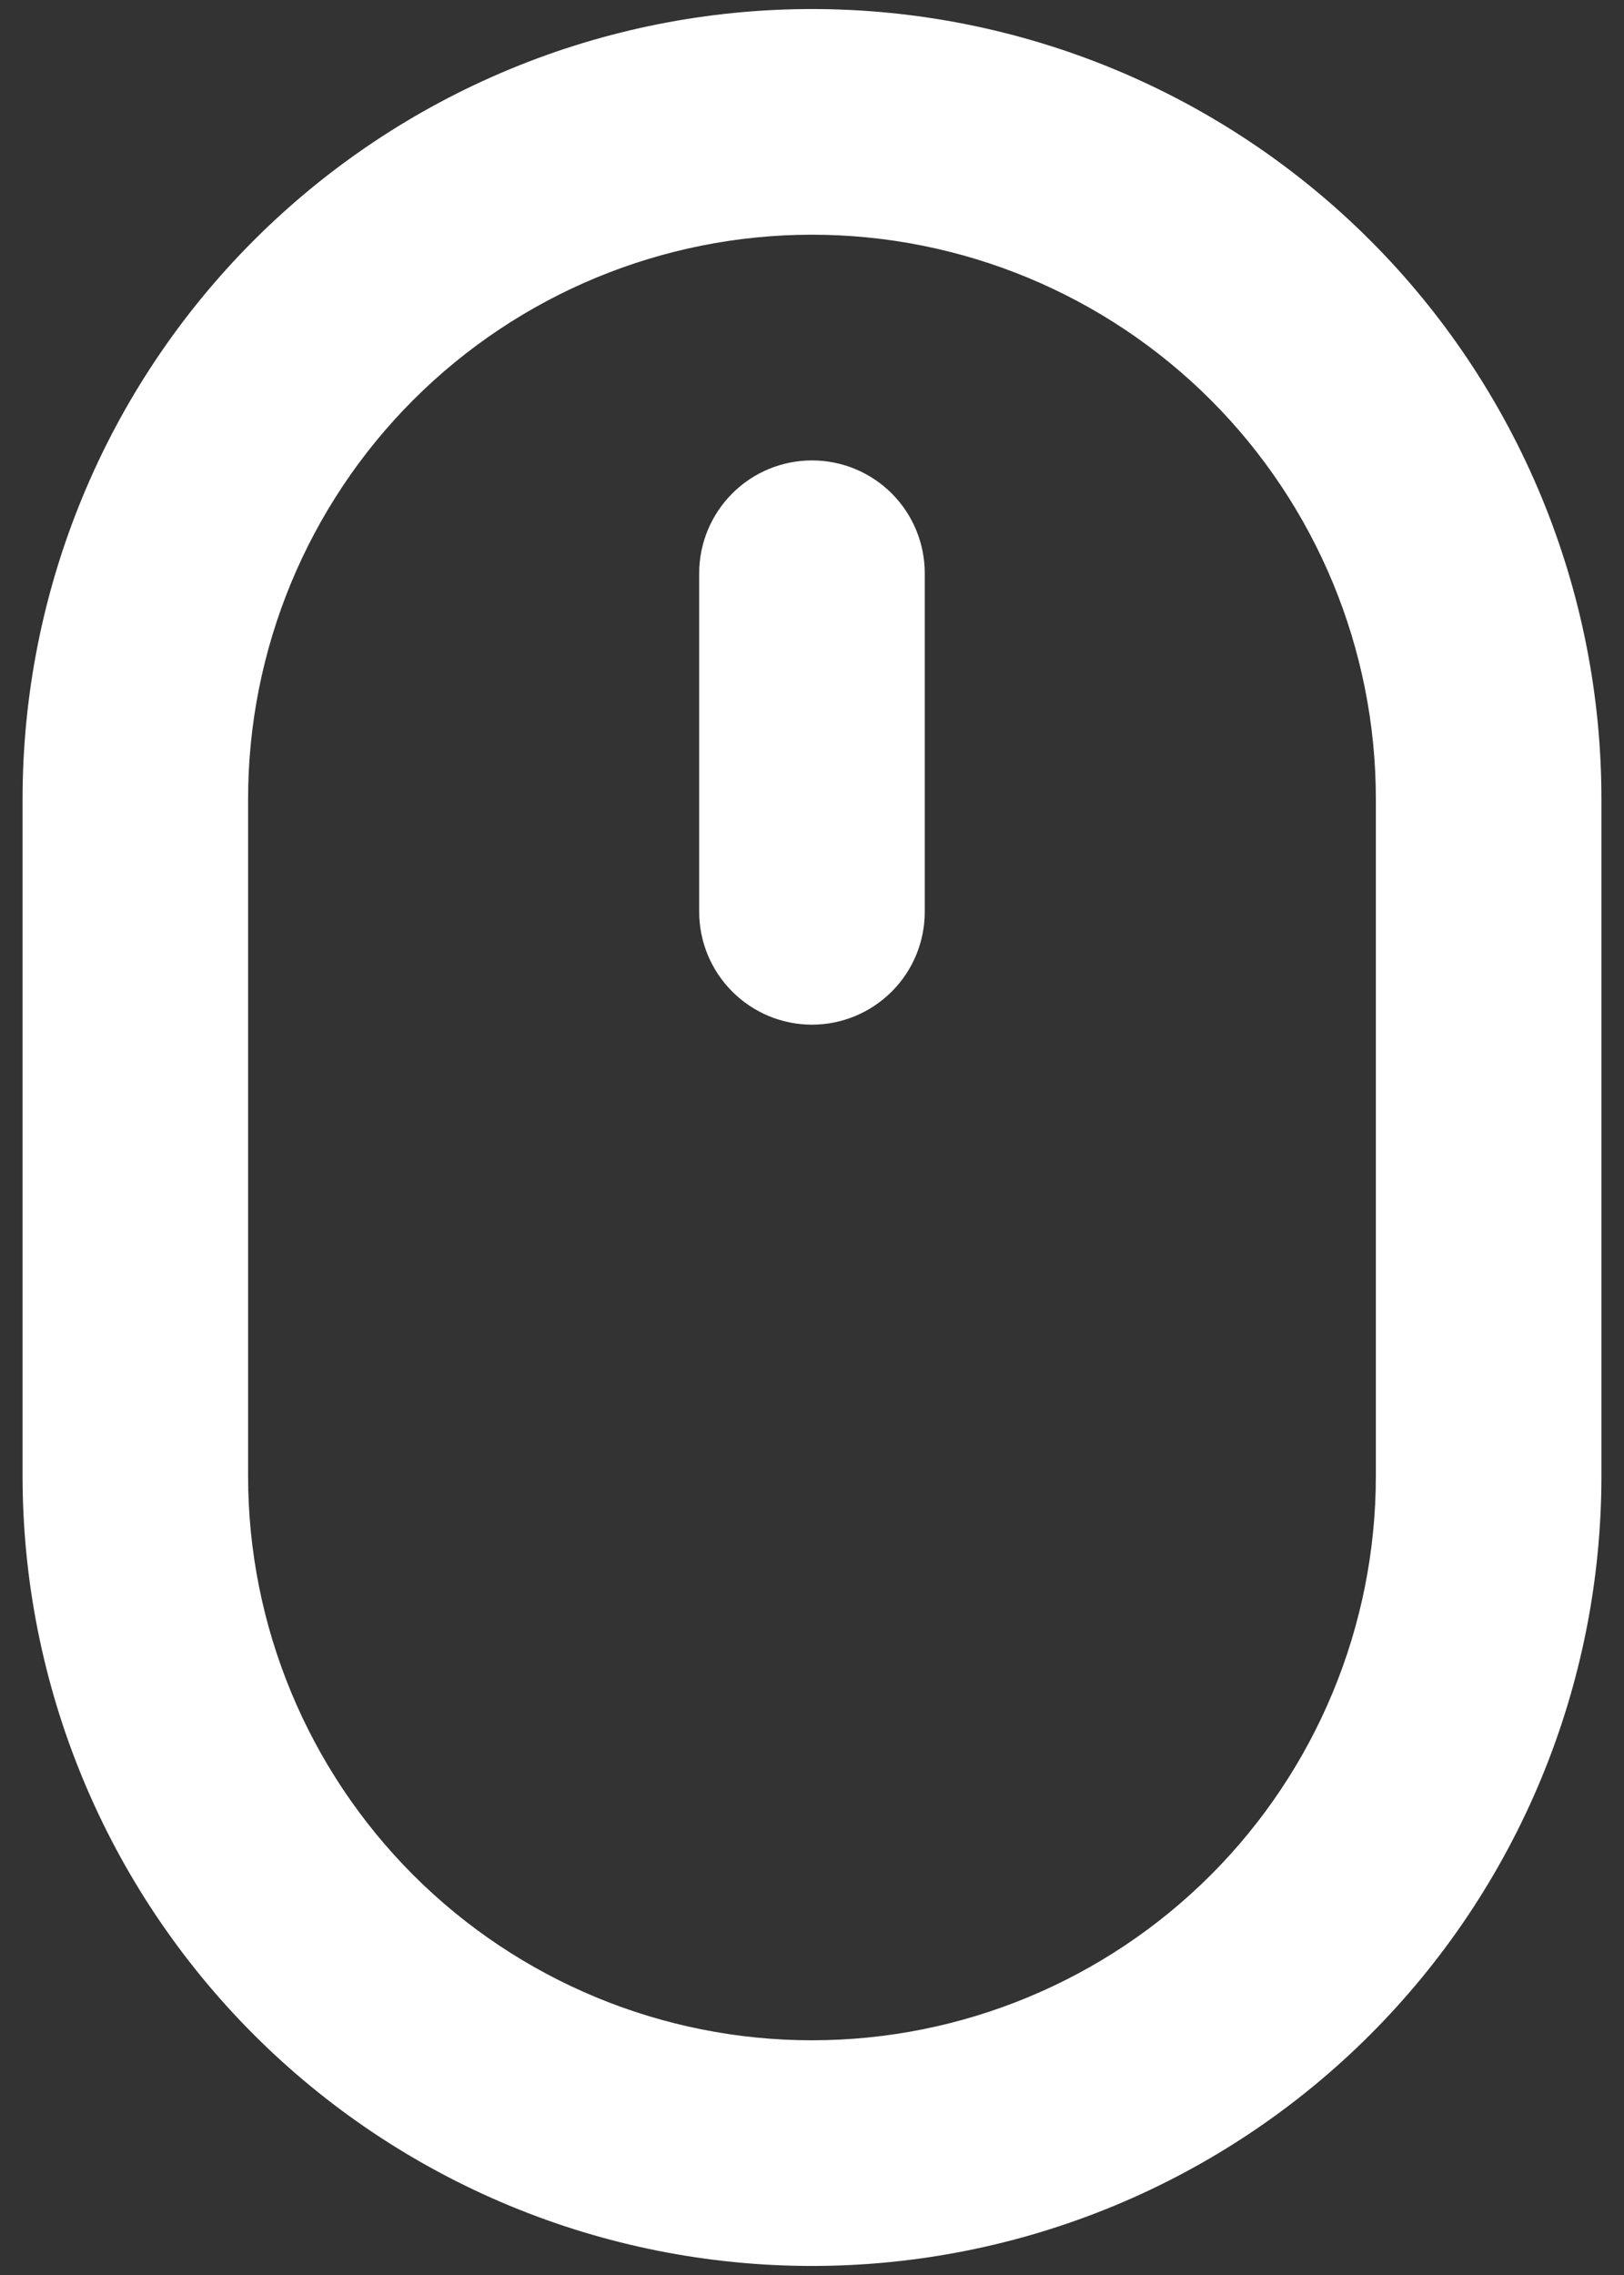 <svg width="30" height="42" viewBox="0 0 30 42" fill="none" xmlns="http://www.w3.org/2000/svg">
<rect x="0" y="0" width="30" height="42" fill="#333333" stroke="none"/>
<path fill-rule="evenodd" clip-rule="evenodd" d="M0.417 14.75V27.25C0.417 29.165 0.794 31.061 1.527 32.831C2.259 34.6 3.334 36.208 4.688 37.562C6.042 38.916 7.65 39.99 9.419 40.723C11.188 41.456 13.085 41.833 15 41.833C16.915 41.833 18.811 41.456 20.581 40.723C22.35 39.99 23.958 38.916 25.312 37.562C26.666 36.208 27.74 34.6 28.473 32.831C29.206 31.061 29.583 29.165 29.583 27.25V14.75C29.583 12.835 29.206 10.938 28.473 9.169C27.74 7.4 26.666 5.792 25.312 4.438C23.958 3.084 22.35 2.01 20.581 1.277C18.811 0.544 16.915 0.167 15 0.167C13.085 0.167 11.188 0.544 9.419 1.277C7.65 2.01 6.042 3.084 4.688 4.438C3.334 5.792 2.259 7.4 1.527 9.169C0.794 10.938 0.417 12.835 0.417 14.75ZM15 37.667C12.237 37.667 9.588 36.569 7.634 34.616C5.681 32.662 4.583 30.013 4.583 27.25V14.75C4.583 11.987 5.681 9.338 7.634 7.384C9.588 5.431 12.237 4.333 15 4.333C17.762 4.333 20.412 5.431 22.366 7.384C24.319 9.338 25.416 11.987 25.416 14.75V27.25C25.416 30.013 24.319 32.662 22.366 34.616C20.412 36.569 17.762 37.667 15 37.667ZM17.083 10.583C17.083 10.031 16.864 9.501 16.473 9.11C16.082 8.719 15.552 8.5 15 8.5C14.447 8.5 13.917 8.719 13.527 9.11C13.136 9.501 12.916 10.031 12.916 10.583V16.833C12.916 17.386 13.136 17.916 13.527 18.306C13.917 18.697 14.447 18.917 15 18.917C15.552 18.917 16.082 18.697 16.473 18.306C16.864 17.916 17.083 17.386 17.083 16.833V10.583Z" fill="white"/>
</svg>

